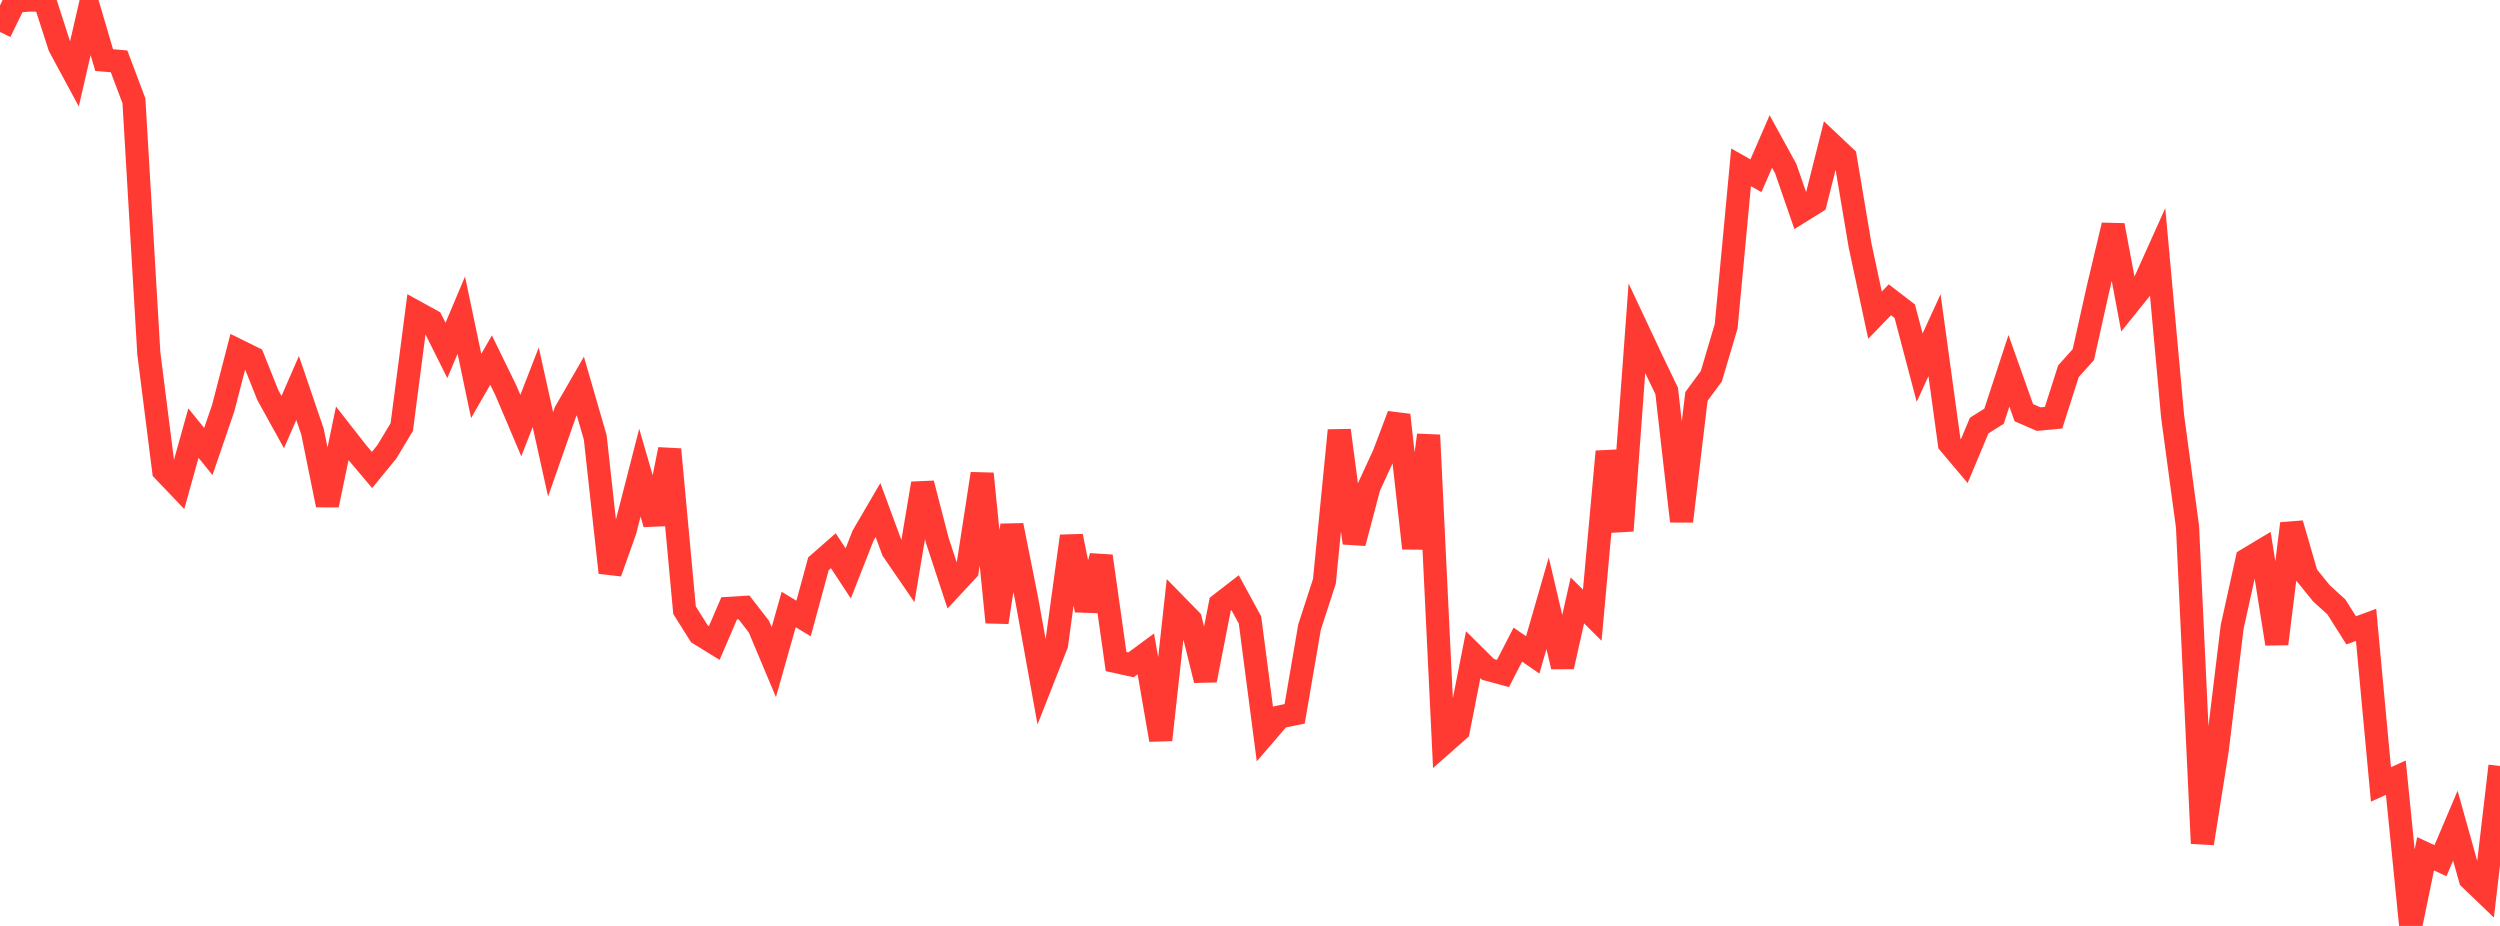 <?xml version="1.0" standalone="no"?>
<!DOCTYPE svg PUBLIC "-//W3C//DTD SVG 1.1//EN" "http://www.w3.org/Graphics/SVG/1.1/DTD/svg11.dtd">

<svg width="135" height="50" viewBox="0 0 135 50" preserveAspectRatio="none" 
  xmlns="http://www.w3.org/2000/svg"
  xmlns:xlink="http://www.w3.org/1999/xlink">


<polyline points="0.0, 1.728 0.804, 0.069 1.607, 0.0 2.411, 0.015 3.214, 2.504 4.018, 3.995 4.821, 0.514 5.625, 3.245 6.429, 3.313 7.232, 5.445 8.036, 19.077 8.839, 25.419 9.643, 26.262 10.446, 23.387 11.25, 24.382 12.054, 22.034 12.857, 18.932 13.661, 19.329 14.464, 21.34 15.268, 22.793 16.071, 20.951 16.875, 23.309 17.679, 27.273 18.482, 23.4 19.286, 24.428 20.089, 25.378 20.893, 24.394 21.696, 23.059 22.5, 16.876 23.304, 17.318 24.107, 18.924 24.911, 17.017 25.714, 20.843 26.518, 19.444 27.321, 21.089 28.125, 22.982 28.929, 20.912 29.732, 24.535 30.536, 22.239 31.339, 20.846 32.143, 23.623 32.946, 30.92 33.75, 28.659 34.554, 25.525 35.357, 28.292 36.161, 24.267 36.964, 32.949 37.768, 34.227 38.571, 34.722 39.375, 32.851 40.179, 32.802 40.982, 33.84 41.786, 35.756 42.589, 32.914 43.393, 33.398 44.196, 30.445 45.0, 29.739 45.804, 30.965 46.607, 28.919 47.411, 27.542 48.214, 29.716 49.018, 30.889 49.821, 26.107 50.625, 29.218 51.429, 31.66 52.232, 30.798 53.036, 25.581 53.839, 33.603 54.643, 28.368 55.446, 32.389 56.25, 36.846 57.054, 34.802 57.857, 28.952 58.661, 32.947 59.464, 30.033 60.268, 35.724 61.071, 35.901 61.875, 35.31 62.679, 39.954 63.482, 32.652 64.286, 33.474 65.089, 36.732 65.893, 32.625 66.696, 32.005 67.5, 33.481 68.304, 39.645 69.107, 38.712 69.911, 38.549 70.714, 33.867 71.518, 31.389 72.321, 23.241 73.125, 29.323 73.929, 26.283 74.732, 24.541 75.536, 22.414 76.339, 29.606 77.143, 23.496 77.946, 40.146 78.75, 39.436 79.554, 35.352 80.357, 36.149 81.161, 36.367 81.964, 34.809 82.768, 35.365 83.571, 32.574 84.375, 35.999 85.179, 32.421 85.982, 33.22 86.786, 24.383 87.589, 28.659 88.393, 17.729 89.196, 19.438 90.0, 21.11 90.804, 28.147 91.607, 21.41 92.411, 20.318 93.214, 17.614 94.018, 9.037 94.821, 9.491 95.625, 7.64 96.429, 9.105 97.232, 11.426 98.036, 10.926 98.839, 7.735 99.643, 8.494 100.446, 13.264 101.25, 17.019 102.054, 16.189 102.857, 16.806 103.661, 19.853 104.464, 18.102 105.268, 23.949 106.071, 24.901 106.875, 22.981 107.679, 22.475 108.482, 20.023 109.286, 22.284 110.089, 22.632 110.893, 22.557 111.696, 20.048 112.5, 19.15 113.304, 15.546 114.107, 12.164 114.911, 16.452 115.714, 15.454 116.518, 13.667 117.321, 22.484 118.125, 28.437 118.929, 45.543 119.732, 40.482 120.536, 33.859 121.339, 30.215 122.143, 29.733 122.946, 34.766 123.75, 28.276 124.554, 31.047 125.357, 32.039 126.161, 32.77 126.964, 34.039 127.768, 33.742 128.571, 42.358 129.375, 41.995 130.179, 50.0 130.982, 46.104 131.786, 46.478 132.589, 44.585 133.393, 47.457 134.196, 48.226 135.0, 41.364" fill="none" stroke="#ff3a33" stroke-width="1.25"/>

</svg>